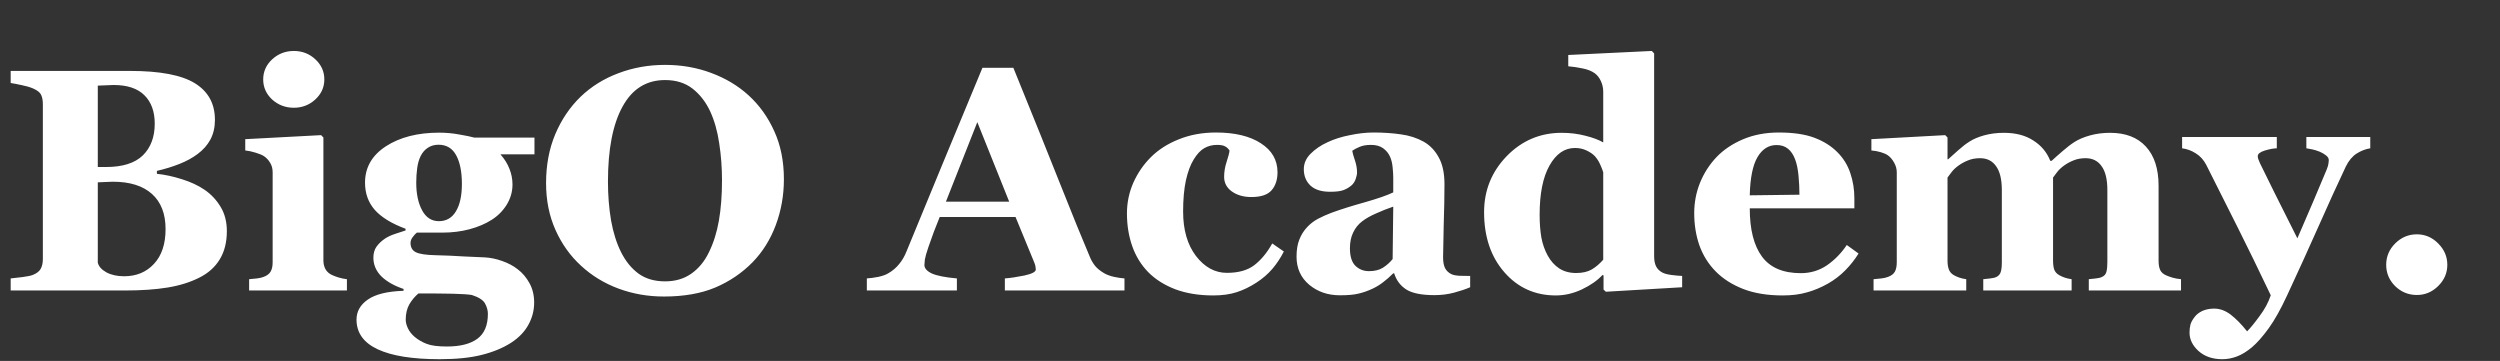 <svg width="284" height="41" viewBox="0 0 284 41" fill="none" xmlns="http://www.w3.org/2000/svg">
<rect x="0" y="0" width="284" height="41" fill="#333333" stroke="none"/>
<path d="M23.238 21.557C23.988 22.072 24.598 22.723 25.066 23.508C25.535 24.281 25.77 25.195 25.77 26.25C25.77 27.516 25.5 28.588 24.961 29.467C24.434 30.334 23.672 31.02 22.676 31.523C21.621 32.062 20.402 32.443 19.02 32.666C17.648 32.889 16.031 33 14.168 33H1.213V31.629C1.576 31.594 2.033 31.541 2.584 31.471C3.135 31.4 3.521 31.318 3.744 31.225C4.178 31.049 4.471 30.82 4.623 30.539C4.787 30.246 4.869 29.871 4.869 29.414V11.836C4.869 11.414 4.805 11.062 4.676 10.781C4.547 10.5 4.236 10.254 3.744 10.043C3.381 9.891 2.959 9.768 2.479 9.674C1.998 9.568 1.576 9.486 1.213 9.428V8.057H14.766C18.176 8.057 20.637 8.525 22.148 9.463C23.66 10.4 24.416 11.783 24.416 13.611C24.416 14.455 24.246 15.199 23.906 15.844C23.566 16.477 23.08 17.027 22.447 17.496C21.873 17.93 21.188 18.305 20.391 18.621C19.594 18.938 18.738 19.201 17.824 19.412V19.746C18.738 19.84 19.688 20.045 20.672 20.361C21.656 20.666 22.512 21.064 23.238 21.557ZM17.578 14.051C17.578 12.668 17.186 11.59 16.4 10.816C15.627 10.043 14.461 9.656 12.902 9.656C12.68 9.656 12.387 9.668 12.023 9.691C11.672 9.703 11.367 9.715 11.109 9.727V18.973H12.023C13.922 18.973 15.322 18.533 16.225 17.654C17.127 16.764 17.578 15.562 17.578 14.051ZM18.809 26.021C18.809 24.287 18.293 22.957 17.262 22.031C16.23 21.105 14.748 20.643 12.815 20.643C12.592 20.643 12.293 20.654 11.918 20.678C11.555 20.689 11.285 20.701 11.109 20.713V29.836C11.215 30.27 11.543 30.639 12.094 30.943C12.645 31.236 13.312 31.383 14.098 31.383C15.492 31.383 16.623 30.914 17.49 29.977C18.369 29.039 18.809 27.721 18.809 26.021ZM39.41 33H28.301V31.717C28.605 31.693 28.904 31.664 29.197 31.629C29.49 31.594 29.742 31.535 29.953 31.453C30.328 31.312 30.592 31.113 30.744 30.855C30.896 30.586 30.973 30.234 30.973 29.801V19.57C30.973 19.16 30.879 18.803 30.691 18.498C30.504 18.182 30.27 17.93 29.988 17.742C29.777 17.602 29.455 17.467 29.021 17.338C28.6 17.209 28.213 17.127 27.861 17.092V15.809L36.475 15.352L36.738 15.615V29.572C36.738 29.982 36.826 30.334 37.002 30.627C37.178 30.908 37.43 31.119 37.758 31.26C37.992 31.365 38.25 31.459 38.531 31.541C38.812 31.623 39.105 31.682 39.41 31.717V33ZM36.844 9.023C36.844 9.914 36.498 10.676 35.807 11.309C35.127 11.93 34.318 12.24 33.381 12.24C32.432 12.24 31.611 11.93 30.92 11.309C30.24 10.676 29.9 9.914 29.9 9.023C29.9 8.133 30.24 7.371 30.92 6.738C31.611 6.105 32.432 5.789 33.381 5.789C34.33 5.789 35.145 6.105 35.824 6.738C36.504 7.371 36.844 8.133 36.844 9.023ZM60.715 17.531H56.848C57.305 18.047 57.645 18.592 57.867 19.166C58.102 19.74 58.219 20.338 58.219 20.959C58.219 21.768 58.002 22.529 57.568 23.244C57.135 23.947 56.566 24.521 55.863 24.967C55.148 25.424 54.31 25.781 53.35 26.039C52.389 26.297 51.346 26.426 50.221 26.426H47.355C47.215 26.531 47.057 26.701 46.881 26.936C46.717 27.158 46.635 27.375 46.635 27.586C46.635 28.102 46.84 28.459 47.25 28.658C47.66 28.857 48.404 28.969 49.482 28.992C50.549 29.016 51.627 29.062 52.717 29.133C53.807 29.191 54.586 29.227 55.055 29.238C55.734 29.273 56.408 29.414 57.076 29.66C57.744 29.895 58.324 30.205 58.816 30.592C59.355 31.002 59.801 31.529 60.152 32.174C60.504 32.807 60.68 33.539 60.68 34.371C60.68 35.262 60.463 36.1 60.029 36.885C59.607 37.67 58.957 38.35 58.078 38.924C57.152 39.522 56.039 39.984 54.738 40.312C53.449 40.641 51.85 40.805 49.94 40.805C46.857 40.805 44.514 40.43 42.908 39.68C41.303 38.93 40.5 37.805 40.5 36.305C40.5 35.379 40.934 34.617 41.801 34.02C42.668 33.422 44.016 33.094 45.844 33.035V32.824C44.766 32.461 43.922 31.98 43.312 31.383C42.715 30.773 42.416 30.07 42.416 29.273C42.416 28.781 42.533 28.365 42.768 28.025C43.014 27.686 43.324 27.387 43.699 27.129C44.027 26.906 44.426 26.719 44.895 26.566C45.363 26.402 45.756 26.273 46.072 26.18V25.986C44.49 25.4 43.324 24.686 42.574 23.842C41.836 22.998 41.467 21.967 41.467 20.748C41.467 19.025 42.258 17.648 43.84 16.617C45.434 15.586 47.449 15.07 49.887 15.07C50.684 15.07 51.451 15.141 52.19 15.281C52.94 15.41 53.508 15.527 53.895 15.633H60.715V17.531ZM52.471 20.889C52.471 19.518 52.254 18.434 51.82 17.637C51.387 16.84 50.719 16.441 49.816 16.441C49.359 16.441 48.961 16.553 48.621 16.775C48.281 16.986 48.006 17.297 47.795 17.707C47.596 18.105 47.461 18.574 47.391 19.113C47.32 19.641 47.285 20.186 47.285 20.748C47.285 22.025 47.508 23.074 47.953 23.895C48.398 24.715 49.031 25.125 49.852 25.125C50.695 25.125 51.34 24.756 51.785 24.018C52.242 23.279 52.471 22.236 52.471 20.889ZM55.424 35.654C55.424 35.256 55.312 34.857 55.09 34.459C54.867 34.072 54.369 33.756 53.596 33.51C53.174 33.44 52.477 33.393 51.504 33.369C50.543 33.346 49.219 33.334 47.531 33.334C47.121 33.685 46.775 34.102 46.494 34.582C46.225 35.062 46.09 35.643 46.09 36.322C46.09 36.615 46.172 36.938 46.336 37.289C46.5 37.641 46.758 37.969 47.109 38.273C47.52 38.613 47.977 38.877 48.48 39.065C48.984 39.264 49.746 39.363 50.766 39.363C52.277 39.363 53.432 39.07 54.228 38.484C55.025 37.898 55.424 36.955 55.424 35.654ZM85.043 10.834C86.273 11.959 87.246 13.318 87.961 14.912C88.688 16.506 89.051 18.322 89.051 20.361C89.051 22.178 88.746 23.906 88.137 25.547C87.527 27.188 86.648 28.6 85.5 29.783C84.293 31.014 82.875 31.975 81.246 32.666C79.617 33.346 77.678 33.685 75.428 33.685C73.611 33.685 71.894 33.387 70.277 32.789C68.66 32.191 67.236 31.324 66.006 30.188C64.787 29.074 63.82 27.721 63.105 26.127C62.391 24.533 62.033 22.758 62.033 20.801C62.033 18.762 62.379 16.916 63.07 15.264C63.773 13.6 64.734 12.176 65.953 10.992C67.16 9.832 68.59 8.941 70.242 8.32C71.906 7.688 73.676 7.371 75.551 7.371C77.414 7.371 79.16 7.676 80.789 8.285C82.43 8.895 83.848 9.744 85.043 10.834ZM80.525 28.676C81.053 27.609 81.434 26.402 81.668 25.055C81.902 23.707 82.019 22.184 82.019 20.484C82.019 19.043 81.914 17.643 81.703 16.283C81.504 14.912 81.158 13.693 80.666 12.627C80.162 11.56 79.494 10.705 78.662 10.06C77.83 9.416 76.793 9.094 75.551 9.094C73.43 9.094 71.818 10.102 70.717 12.117C69.615 14.121 69.064 16.957 69.064 20.625C69.064 22.184 69.182 23.654 69.416 25.037C69.662 26.42 70.043 27.627 70.559 28.658C71.086 29.701 71.754 30.516 72.562 31.102C73.371 31.676 74.367 31.963 75.551 31.963C76.711 31.963 77.707 31.67 78.539 31.084C79.371 30.498 80.033 29.695 80.525 28.676ZM127.74 33H114.152V31.629C114.785 31.582 115.529 31.471 116.385 31.295C117.24 31.107 117.668 30.879 117.668 30.609C117.668 30.516 117.656 30.41 117.633 30.293C117.621 30.176 117.574 30.018 117.492 29.818L115.365 24.65H106.752C106.553 25.131 106.33 25.693 106.084 26.338C105.85 26.982 105.645 27.557 105.469 28.061C105.246 28.717 105.111 29.191 105.064 29.484C105.029 29.777 105.012 29.982 105.012 30.1C105.012 30.475 105.293 30.797 105.855 31.066C106.43 31.324 107.379 31.512 108.703 31.629V33H98.473V31.629C98.859 31.605 99.293 31.547 99.773 31.453C100.266 31.348 100.652 31.207 100.934 31.031C101.414 30.75 101.818 30.404 102.146 29.994C102.486 29.584 102.768 29.098 102.99 28.535C104.35 25.242 105.709 21.943 107.068 18.639C108.439 15.334 109.951 11.69 111.604 7.705H115.119C117.416 13.354 119.215 17.818 120.516 21.1C121.816 24.381 122.924 27.1 123.838 29.256C123.99 29.607 124.184 29.93 124.418 30.223C124.652 30.504 124.986 30.773 125.42 31.031C125.748 31.219 126.129 31.359 126.562 31.453C126.996 31.547 127.389 31.605 127.74 31.629V33ZM114.645 22.91L111.023 13.875L107.455 22.91H114.645ZM137.83 33.562C136.201 33.562 134.76 33.328 133.506 32.859C132.264 32.379 131.238 31.729 130.43 30.908C129.621 30.076 129.018 29.092 128.619 27.955C128.221 26.818 128.021 25.582 128.021 24.246C128.021 23.027 128.262 21.867 128.742 20.766C129.234 19.664 129.896 18.697 130.729 17.865C131.584 17.01 132.645 16.33 133.91 15.826C135.188 15.31 136.594 15.053 138.129 15.053C140.285 15.053 141.99 15.463 143.244 16.283C144.498 17.092 145.125 18.188 145.125 19.57C145.125 20.414 144.902 21.094 144.457 21.609C144.012 22.125 143.244 22.383 142.154 22.383C141.275 22.383 140.537 22.172 139.939 21.75C139.354 21.328 139.061 20.777 139.061 20.098C139.061 19.523 139.154 18.955 139.342 18.393C139.529 17.83 139.641 17.402 139.676 17.109C139.547 16.898 139.383 16.74 139.184 16.635C138.984 16.518 138.674 16.459 138.252 16.459C137.725 16.459 137.244 16.582 136.811 16.828C136.377 17.074 135.973 17.508 135.598 18.129C135.234 18.715 134.941 19.5 134.719 20.484C134.508 21.469 134.402 22.652 134.402 24.035C134.402 26.121 134.889 27.803 135.861 29.08C136.846 30.357 138.018 30.996 139.377 30.996C140.678 30.996 141.709 30.709 142.471 30.135C143.244 29.549 143.93 28.723 144.527 27.656L145.846 28.57C145.482 29.285 145.049 29.941 144.545 30.539C144.041 31.125 143.438 31.646 142.734 32.103C141.996 32.584 141.246 32.947 140.484 33.193C139.723 33.44 138.838 33.562 137.83 33.562ZM167.01 32.631C166.494 32.853 165.885 33.059 165.182 33.246C164.479 33.434 163.734 33.527 162.949 33.527C161.508 33.527 160.447 33.316 159.768 32.895C159.088 32.461 158.625 31.846 158.379 31.049H158.273C157.875 31.447 157.488 31.787 157.113 32.068C156.75 32.35 156.357 32.59 155.936 32.789C155.385 33.047 154.852 33.234 154.336 33.352C153.832 33.48 153.123 33.545 152.209 33.545C150.85 33.545 149.689 33.147 148.729 32.35C147.768 31.541 147.287 30.475 147.287 29.15C147.287 28.389 147.393 27.744 147.604 27.217C147.814 26.678 148.113 26.203 148.5 25.793C148.852 25.418 149.256 25.107 149.713 24.861C150.182 24.615 150.691 24.387 151.242 24.176C152.297 23.789 153.562 23.391 155.039 22.98C156.516 22.559 157.594 22.184 158.273 21.855V20.168C158.273 19.875 158.25 19.488 158.203 19.008C158.156 18.527 158.057 18.123 157.904 17.795C157.74 17.42 157.482 17.104 157.131 16.846C156.779 16.588 156.316 16.459 155.742 16.459C155.227 16.459 154.793 16.535 154.441 16.688C154.102 16.828 153.826 16.975 153.615 17.127C153.65 17.361 153.75 17.719 153.914 18.199C154.078 18.68 154.16 19.143 154.16 19.588C154.16 19.787 154.107 20.039 154.002 20.344C153.896 20.637 153.744 20.871 153.545 21.047C153.275 21.281 152.971 21.463 152.631 21.592C152.303 21.721 151.793 21.785 151.102 21.785C150.117 21.785 149.373 21.551 148.869 21.082C148.365 20.602 148.113 19.98 148.113 19.219C148.113 18.562 148.371 17.977 148.887 17.461C149.414 16.934 150.053 16.5 150.803 16.16C151.541 15.809 152.391 15.539 153.352 15.352C154.312 15.152 155.203 15.053 156.023 15.053C157.16 15.053 158.203 15.123 159.152 15.264C160.102 15.393 160.957 15.668 161.719 16.09C162.445 16.5 163.02 17.098 163.441 17.883C163.875 18.656 164.092 19.67 164.092 20.924C164.092 22.248 164.062 23.818 164.004 25.635C163.957 27.451 163.934 28.646 163.934 29.221C163.934 29.748 164.01 30.164 164.162 30.469C164.326 30.773 164.572 31.002 164.9 31.154C165.1 31.248 165.41 31.307 165.832 31.33C166.266 31.342 166.658 31.348 167.01 31.348V32.631ZM158.273 23.473C157.617 23.695 156.967 23.953 156.322 24.246C155.678 24.527 155.15 24.826 154.74 25.143C154.307 25.471 153.967 25.893 153.721 26.408C153.475 26.912 153.352 27.51 153.352 28.201C153.352 29.115 153.557 29.777 153.967 30.188C154.389 30.598 154.904 30.803 155.514 30.803C156.158 30.803 156.686 30.674 157.096 30.416C157.518 30.146 157.887 29.818 158.203 29.432L158.273 23.473ZM191.092 32.631L182.426 33.141L182.162 32.895V31.277L182.039 31.242C181.465 31.863 180.686 32.408 179.701 32.877C178.729 33.334 177.744 33.562 176.748 33.562C174.381 33.562 172.43 32.684 170.895 30.926C169.359 29.168 168.592 26.895 168.592 24.105C168.592 21.633 169.447 19.512 171.158 17.742C172.881 15.973 174.961 15.088 177.398 15.088C178.359 15.088 179.262 15.199 180.105 15.422C180.949 15.633 181.623 15.885 182.127 16.178V10.43C182.127 9.996 182.039 9.592 181.863 9.217C181.688 8.83 181.453 8.531 181.16 8.32C180.797 8.062 180.34 7.881 179.789 7.775C179.25 7.658 178.705 7.576 178.154 7.529V6.246L187.646 5.789L187.91 6.07V29.115C187.91 29.561 187.98 29.936 188.121 30.24C188.273 30.545 188.514 30.785 188.842 30.961C189.088 31.09 189.445 31.184 189.914 31.242C190.395 31.301 190.787 31.336 191.092 31.348V32.631ZM182.127 29.502V19.57C182.045 19.301 181.928 19.002 181.775 18.674C181.635 18.346 181.436 18.035 181.178 17.742C180.943 17.496 180.627 17.279 180.229 17.092C179.842 16.904 179.402 16.811 178.91 16.811C177.738 16.811 176.777 17.473 176.027 18.797C175.277 20.121 174.902 21.99 174.902 24.404C174.902 25.354 174.967 26.209 175.096 26.971C175.236 27.721 175.477 28.406 175.816 29.027C176.156 29.648 176.59 30.135 177.117 30.486C177.656 30.838 178.301 31.014 179.051 31.014C179.766 31.014 180.357 30.879 180.826 30.609C181.295 30.328 181.729 29.959 182.127 29.502ZM211.131 28.799C210.721 29.467 210.223 30.1 209.637 30.697C209.062 31.283 208.406 31.787 207.668 32.209C206.883 32.654 206.086 32.988 205.277 33.211C204.48 33.445 203.561 33.562 202.518 33.562C200.783 33.562 199.283 33.316 198.018 32.824C196.764 32.332 195.727 31.67 194.906 30.838C194.086 30.006 193.471 29.027 193.061 27.902C192.662 26.766 192.463 25.535 192.463 24.211C192.463 23.016 192.68 21.873 193.113 20.783C193.559 19.682 194.186 18.703 194.994 17.848C195.791 17.016 196.793 16.342 198 15.826C199.219 15.31 200.578 15.053 202.078 15.053C203.719 15.053 205.066 15.252 206.121 15.65C207.176 16.049 208.049 16.6 208.74 17.303C209.408 17.971 209.895 18.762 210.199 19.676C210.504 20.578 210.656 21.527 210.656 22.523V23.666H198.773C198.773 26.068 199.236 27.896 200.162 29.15C201.088 30.404 202.559 31.031 204.574 31.031C205.676 31.031 206.666 30.732 207.545 30.135C208.424 29.525 209.174 28.758 209.795 27.832L211.131 28.799ZM204.416 22.119C204.416 21.416 204.381 20.695 204.311 19.957C204.24 19.219 204.117 18.615 203.941 18.146C203.742 17.596 203.467 17.18 203.115 16.898C202.775 16.617 202.342 16.477 201.814 16.477C200.912 16.477 200.191 16.934 199.652 17.848C199.113 18.762 198.82 20.209 198.773 22.189L204.416 22.119ZM247.764 33H237.287V31.717C237.545 31.682 237.814 31.652 238.096 31.629C238.377 31.605 238.611 31.547 238.799 31.453C239.057 31.336 239.221 31.143 239.291 30.873C239.361 30.592 239.396 30.234 239.396 29.801V21.592C239.396 20.385 239.18 19.482 238.746 18.885C238.324 18.275 237.715 17.971 236.918 17.971C236.414 17.971 235.963 18.053 235.564 18.217C235.178 18.369 234.82 18.562 234.492 18.797C234.152 19.043 233.889 19.289 233.701 19.535C233.514 19.781 233.355 19.992 233.227 20.168V29.607C233.227 30.029 233.273 30.375 233.367 30.645C233.473 30.902 233.66 31.107 233.93 31.26C234.117 31.365 234.328 31.459 234.562 31.541C234.809 31.623 235.066 31.682 235.336 31.717V33H225.299V31.717C225.521 31.693 225.791 31.664 226.107 31.629C226.424 31.594 226.658 31.535 226.811 31.453C227.057 31.324 227.215 31.137 227.285 30.891C227.367 30.645 227.408 30.281 227.408 29.801V21.592C227.408 20.385 227.191 19.482 226.758 18.885C226.336 18.275 225.727 17.971 224.93 17.971C224.426 17.971 223.975 18.053 223.576 18.217C223.189 18.369 222.832 18.562 222.504 18.797C222.164 19.043 221.9 19.289 221.713 19.535C221.525 19.781 221.367 19.992 221.238 20.168V29.607C221.238 30.018 221.291 30.357 221.396 30.627C221.502 30.896 221.689 31.107 221.959 31.26C222.146 31.365 222.357 31.459 222.592 31.541C222.838 31.623 223.096 31.682 223.365 31.717V33H212.836V31.717C213.141 31.693 213.439 31.664 213.732 31.629C214.025 31.594 214.277 31.535 214.488 31.453C214.863 31.312 215.121 31.113 215.262 30.855C215.402 30.586 215.473 30.234 215.473 29.801V19.57C215.473 19.195 215.373 18.832 215.174 18.48C214.975 18.117 214.734 17.836 214.453 17.637C214.242 17.496 213.973 17.379 213.645 17.285C213.328 17.191 212.977 17.127 212.59 17.092V15.809L220.975 15.352L221.238 15.615V18.094H221.309C221.637 17.801 222.023 17.455 222.469 17.057C222.926 16.646 223.354 16.318 223.752 16.072C224.186 15.791 224.742 15.557 225.422 15.369C226.102 15.182 226.846 15.088 227.654 15.088C228.99 15.088 230.104 15.381 230.994 15.967C231.896 16.541 232.535 17.309 232.91 18.27H233.068C233.408 17.953 233.824 17.584 234.316 17.162C234.809 16.729 235.26 16.383 235.67 16.125C236.127 15.832 236.707 15.586 237.41 15.387C238.125 15.188 238.887 15.088 239.695 15.088C241.465 15.088 242.824 15.609 243.773 16.652C244.734 17.695 245.215 19.178 245.215 21.1V29.643C245.215 30.076 245.279 30.428 245.408 30.697C245.537 30.955 245.771 31.154 246.111 31.295C246.299 31.377 246.527 31.459 246.797 31.541C247.078 31.623 247.4 31.682 247.764 31.717V33ZM269.262 16.846C268.734 16.928 268.219 17.127 267.715 17.443C267.223 17.76 266.812 18.252 266.484 18.92C265.477 21.053 264.439 23.326 263.373 25.74C262.307 28.143 261.123 30.744 259.822 33.545C259.096 35.115 258.393 36.369 257.713 37.307C257.033 38.244 256.395 38.965 255.797 39.469C255.234 39.938 254.678 40.277 254.127 40.488C253.576 40.699 253.02 40.805 252.457 40.805C251.344 40.805 250.441 40.494 249.75 39.873C249.07 39.252 248.73 38.555 248.73 37.781C248.73 37.453 248.766 37.148 248.836 36.867C248.918 36.586 249.082 36.293 249.328 35.988C249.516 35.73 249.803 35.508 250.189 35.32C250.588 35.145 251.033 35.057 251.525 35.057C252.182 35.057 252.809 35.285 253.406 35.742C254.004 36.199 254.625 36.832 255.27 37.641C255.656 37.254 256.131 36.674 256.693 35.9C257.268 35.139 257.689 34.353 257.959 33.545C256.564 30.615 255.328 28.078 254.25 25.934C253.172 23.777 251.965 21.375 250.629 18.727C250.336 18.164 249.943 17.73 249.451 17.426C248.959 17.109 248.438 16.916 247.887 16.846V15.562H258.645V16.846C258.246 16.857 257.783 16.945 257.256 17.109C256.74 17.273 256.482 17.484 256.482 17.742C256.482 17.836 256.5 17.941 256.535 18.059C256.57 18.164 256.635 18.322 256.729 18.533C257.127 19.354 257.689 20.496 258.416 21.961C259.154 23.414 260.01 25.119 260.982 27.076C261.709 25.412 262.324 23.982 262.828 22.787C263.344 21.58 263.842 20.396 264.322 19.236C264.439 18.943 264.504 18.715 264.516 18.551C264.539 18.375 264.551 18.258 264.551 18.199C264.551 17.988 264.445 17.807 264.234 17.654C264.035 17.49 263.795 17.35 263.514 17.232C263.221 17.115 262.939 17.027 262.67 16.969C262.4 16.91 262.178 16.869 262.002 16.846V15.562H269.262V16.846ZM278.016 30.082C278.016 31.008 277.67 31.811 276.979 32.49C276.299 33.17 275.49 33.51 274.553 33.51C273.604 33.51 272.783 33.176 272.092 32.508C271.412 31.828 271.072 31.02 271.072 30.082C271.072 29.145 271.412 28.336 272.092 27.656C272.783 26.965 273.604 26.619 274.553 26.619C275.49 26.619 276.299 26.965 276.979 27.656C277.67 28.348 278.016 29.156 278.016 30.082Z" fill="white"/>
</svg>
